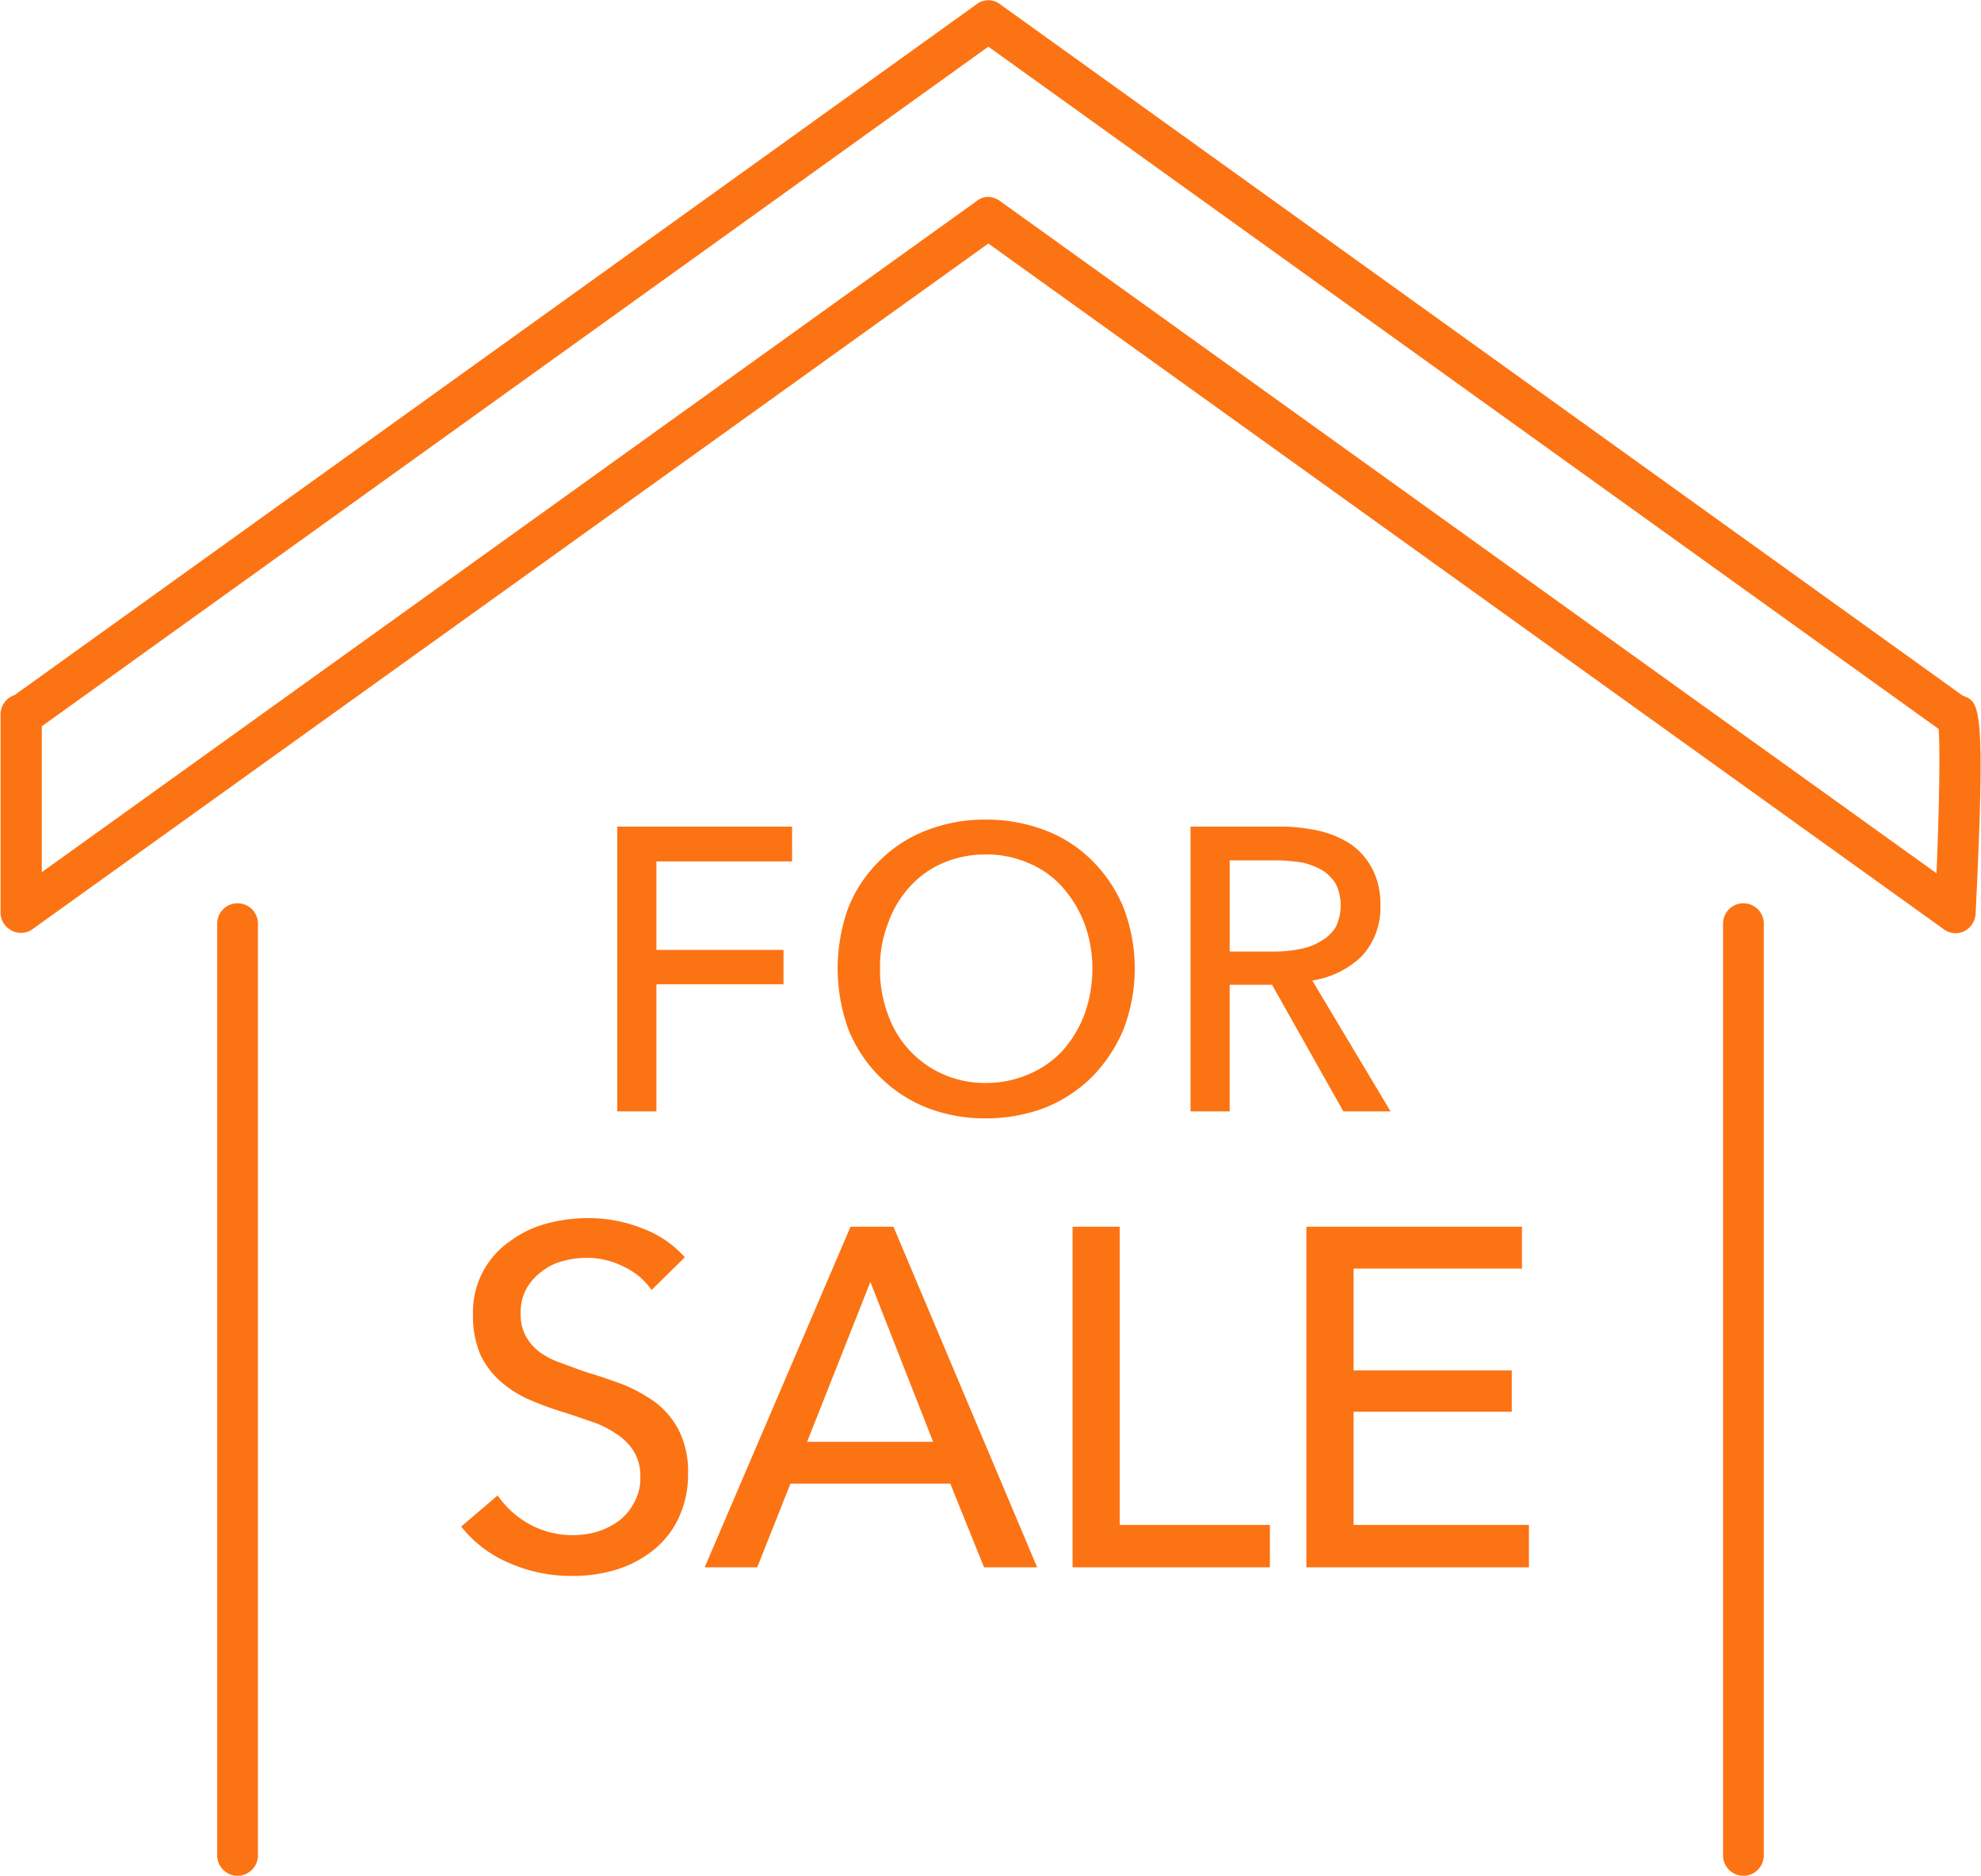 <svg xmlns="http://www.w3.org/2000/svg" width="36.94" height="34.97" viewBox="0 0 36.94 34.97">
  <defs>
    <style>
      .cls-1 {
        fill: #fc7313;
        fill-rule: evenodd;
      }
    </style>
  </defs>
  <path id="sec02_ic07_hv.svg" class="cls-1" d="M1457.47,2929.95c-0.01,0-.02-0.01-0.03-0.01l-17.95-12.89a0.36,0.36,0,0,0-.44,0l-17.94,12.88a0.379,0.379,0,0,0-.26.36v3.69a0.377,0.377,0,0,0,.21.34,0.329,0.329,0,0,0,.17.04,0.341,0.341,0,0,0,.22-0.07l17.82-12.78,17.81,12.78a0.367,0.367,0,0,0,.39.04,0.393,0.393,0,0,0,.21-0.33C1457.87,2930.13,1457.75,2930.07,1457.47,2929.95Zm-0.52,3.3-17.46-12.53a0.4,0.4,0,0,0-.22-0.08,0.349,0.349,0,0,0-.22.08l-17.43,12.51v-2.72l17.65-12.67,17.72,12.72C1457.02,2930.95,1457,2932.09,1456.95,2933.25Zm-3.6.56a0.38,0.38,0,0,0-.38.38v17.37a0.38,0.38,0,1,0,.76,0v-17.37A0.38,0.38,0,0,0,1453.35,2933.81Zm-28.08,0a0.38,0.38,0,0,0-.38.38v17.37a0.38,0.38,0,1,0,.76,0v-17.37A0.38,0.38,0,0,0,1425.27,2933.81Zm10.34-.78v-0.65h-3.26v5.31h0.73v-2.37h2.37v-0.64h-2.37v-1.65h2.53Zm6.18,3.13a3.172,3.172,0,0,0,0-2.27,2.653,2.653,0,0,0-.58-0.87,2.477,2.477,0,0,0-.88-0.57,3.084,3.084,0,0,0-1.11-.2,2.991,2.991,0,0,0-1.1.2,2.477,2.477,0,0,0-.88.57,2.506,2.506,0,0,0-.58.87,3.321,3.321,0,0,0,0,2.27,2.618,2.618,0,0,0,1.46,1.46,2.991,2.991,0,0,0,1.1.2,3.084,3.084,0,0,0,1.11-.2,2.645,2.645,0,0,0,.88-0.58A2.808,2.808,0,0,0,1441.79,2936.16Zm-1.12.38a1.811,1.811,0,0,1-.63.45,2,2,0,0,1-.82.17,1.924,1.924,0,0,1-.81-0.17,1.9,1.9,0,0,1-1.02-1.13,2.3,2.3,0,0,1-.14-0.83,2.209,2.209,0,0,1,.14-0.82,1.984,1.984,0,0,1,.39-0.68,1.764,1.764,0,0,1,.62-0.46,2,2,0,0,1,.82-0.17,1.937,1.937,0,0,1,.82.17,1.714,1.714,0,0,1,.63.46,2.182,2.182,0,0,1,.4.68,2.433,2.433,0,0,1,.14.82,2.537,2.537,0,0,1-.14.83A2.182,2.182,0,0,1,1440.67,2936.54Zm6.1,1.15-1.46-2.44a1.7,1.7,0,0,0,.92-0.45,1.324,1.324,0,0,0,.35-0.95,1.4,1.4,0,0,0-.15-0.68,1.273,1.273,0,0,0-.4-0.46,1.844,1.844,0,0,0-.59-0.25,3.379,3.379,0,0,0-.72-0.08h-1.68v5.31h0.73v-2.36h0.79l1.33,2.36h0.88Zm-2.16-2.98h-0.84v-1.7h0.9a3.419,3.419,0,0,1,.45.04,1.355,1.355,0,0,1,.37.14,0.807,0.807,0,0,1,.26.26,0.934,0.934,0,0,1,0,.8,0.746,0.746,0,0,1-.27.26,1.162,1.162,0,0,1-.38.15A2.461,2.461,0,0,1,1444.61,2934.71Zm-11.54,8.41a3.083,3.083,0,0,0-.59-0.33c-0.22-.08-0.44-0.16-0.65-0.22-0.18-.06-0.34-0.12-0.5-0.18a1.565,1.565,0,0,1-.41-0.2,0.972,0.972,0,0,1-.27-0.3,0.83,0.83,0,0,1-.1-0.43,0.885,0.885,0,0,1,.11-0.47,0.985,0.985,0,0,1,.29-0.32,1.015,1.015,0,0,1,.39-0.19,1.593,1.593,0,0,1,.43-0.06,1.519,1.519,0,0,1,.71.17,1.278,1.278,0,0,1,.51.43l0.62-.61a1.963,1.963,0,0,0-.77-0.53,2.7,2.7,0,0,0-1.03-.2,2.908,2.908,0,0,0-.77.1,2.006,2.006,0,0,0-.69.33,1.606,1.606,0,0,0-.69,1.38,1.809,1.809,0,0,0,.14.74,1.579,1.579,0,0,0,.38.5,2.1,2.1,0,0,0,.52.33,5.949,5.949,0,0,0,.59.22c0.2,0.06.39,0.13,0.57,0.19a1.871,1.871,0,0,1,.47.23,1.039,1.039,0,0,1,.33.33,0.876,0.876,0,0,1,.12.48,0.9,0.9,0,0,1-.12.48,0.957,0.957,0,0,1-.29.34,1.3,1.3,0,0,1-.41.2,1.611,1.611,0,0,1-.44.06,1.665,1.665,0,0,1-.8-0.2,1.742,1.742,0,0,1-.6-0.54l-0.68.58a2.263,2.263,0,0,0,.92.69,2.834,2.834,0,0,0,1.14.23,2.733,2.733,0,0,0,.81-0.11,2.113,2.113,0,0,0,.7-0.36,1.68,1.68,0,0,0,.48-0.6,1.9,1.9,0,0,0,.18-0.85,1.68,1.68,0,0,0-.17-0.79A1.558,1.558,0,0,0,1433.07,2943.12Zm3.63-3.28-2.72,6.35h0.98l0.62-1.56h2.98l0.63,1.56h0.99l-2.68-6.35h-0.8Zm-0.81,4.01,1.18-2.98,1.17,2.98h-2.35Zm5.83-4.01h-0.88v6.35h3.68v-0.79h-2.8v-5.56Zm4.36,3.45h2.95v-0.77h-2.95v-1.9h3.14v-0.78h-4.02v6.35h4.15v-0.79h-3.27v-2.11Z" transform="translate(-1420.84 -2916.97)"/>
</svg>
